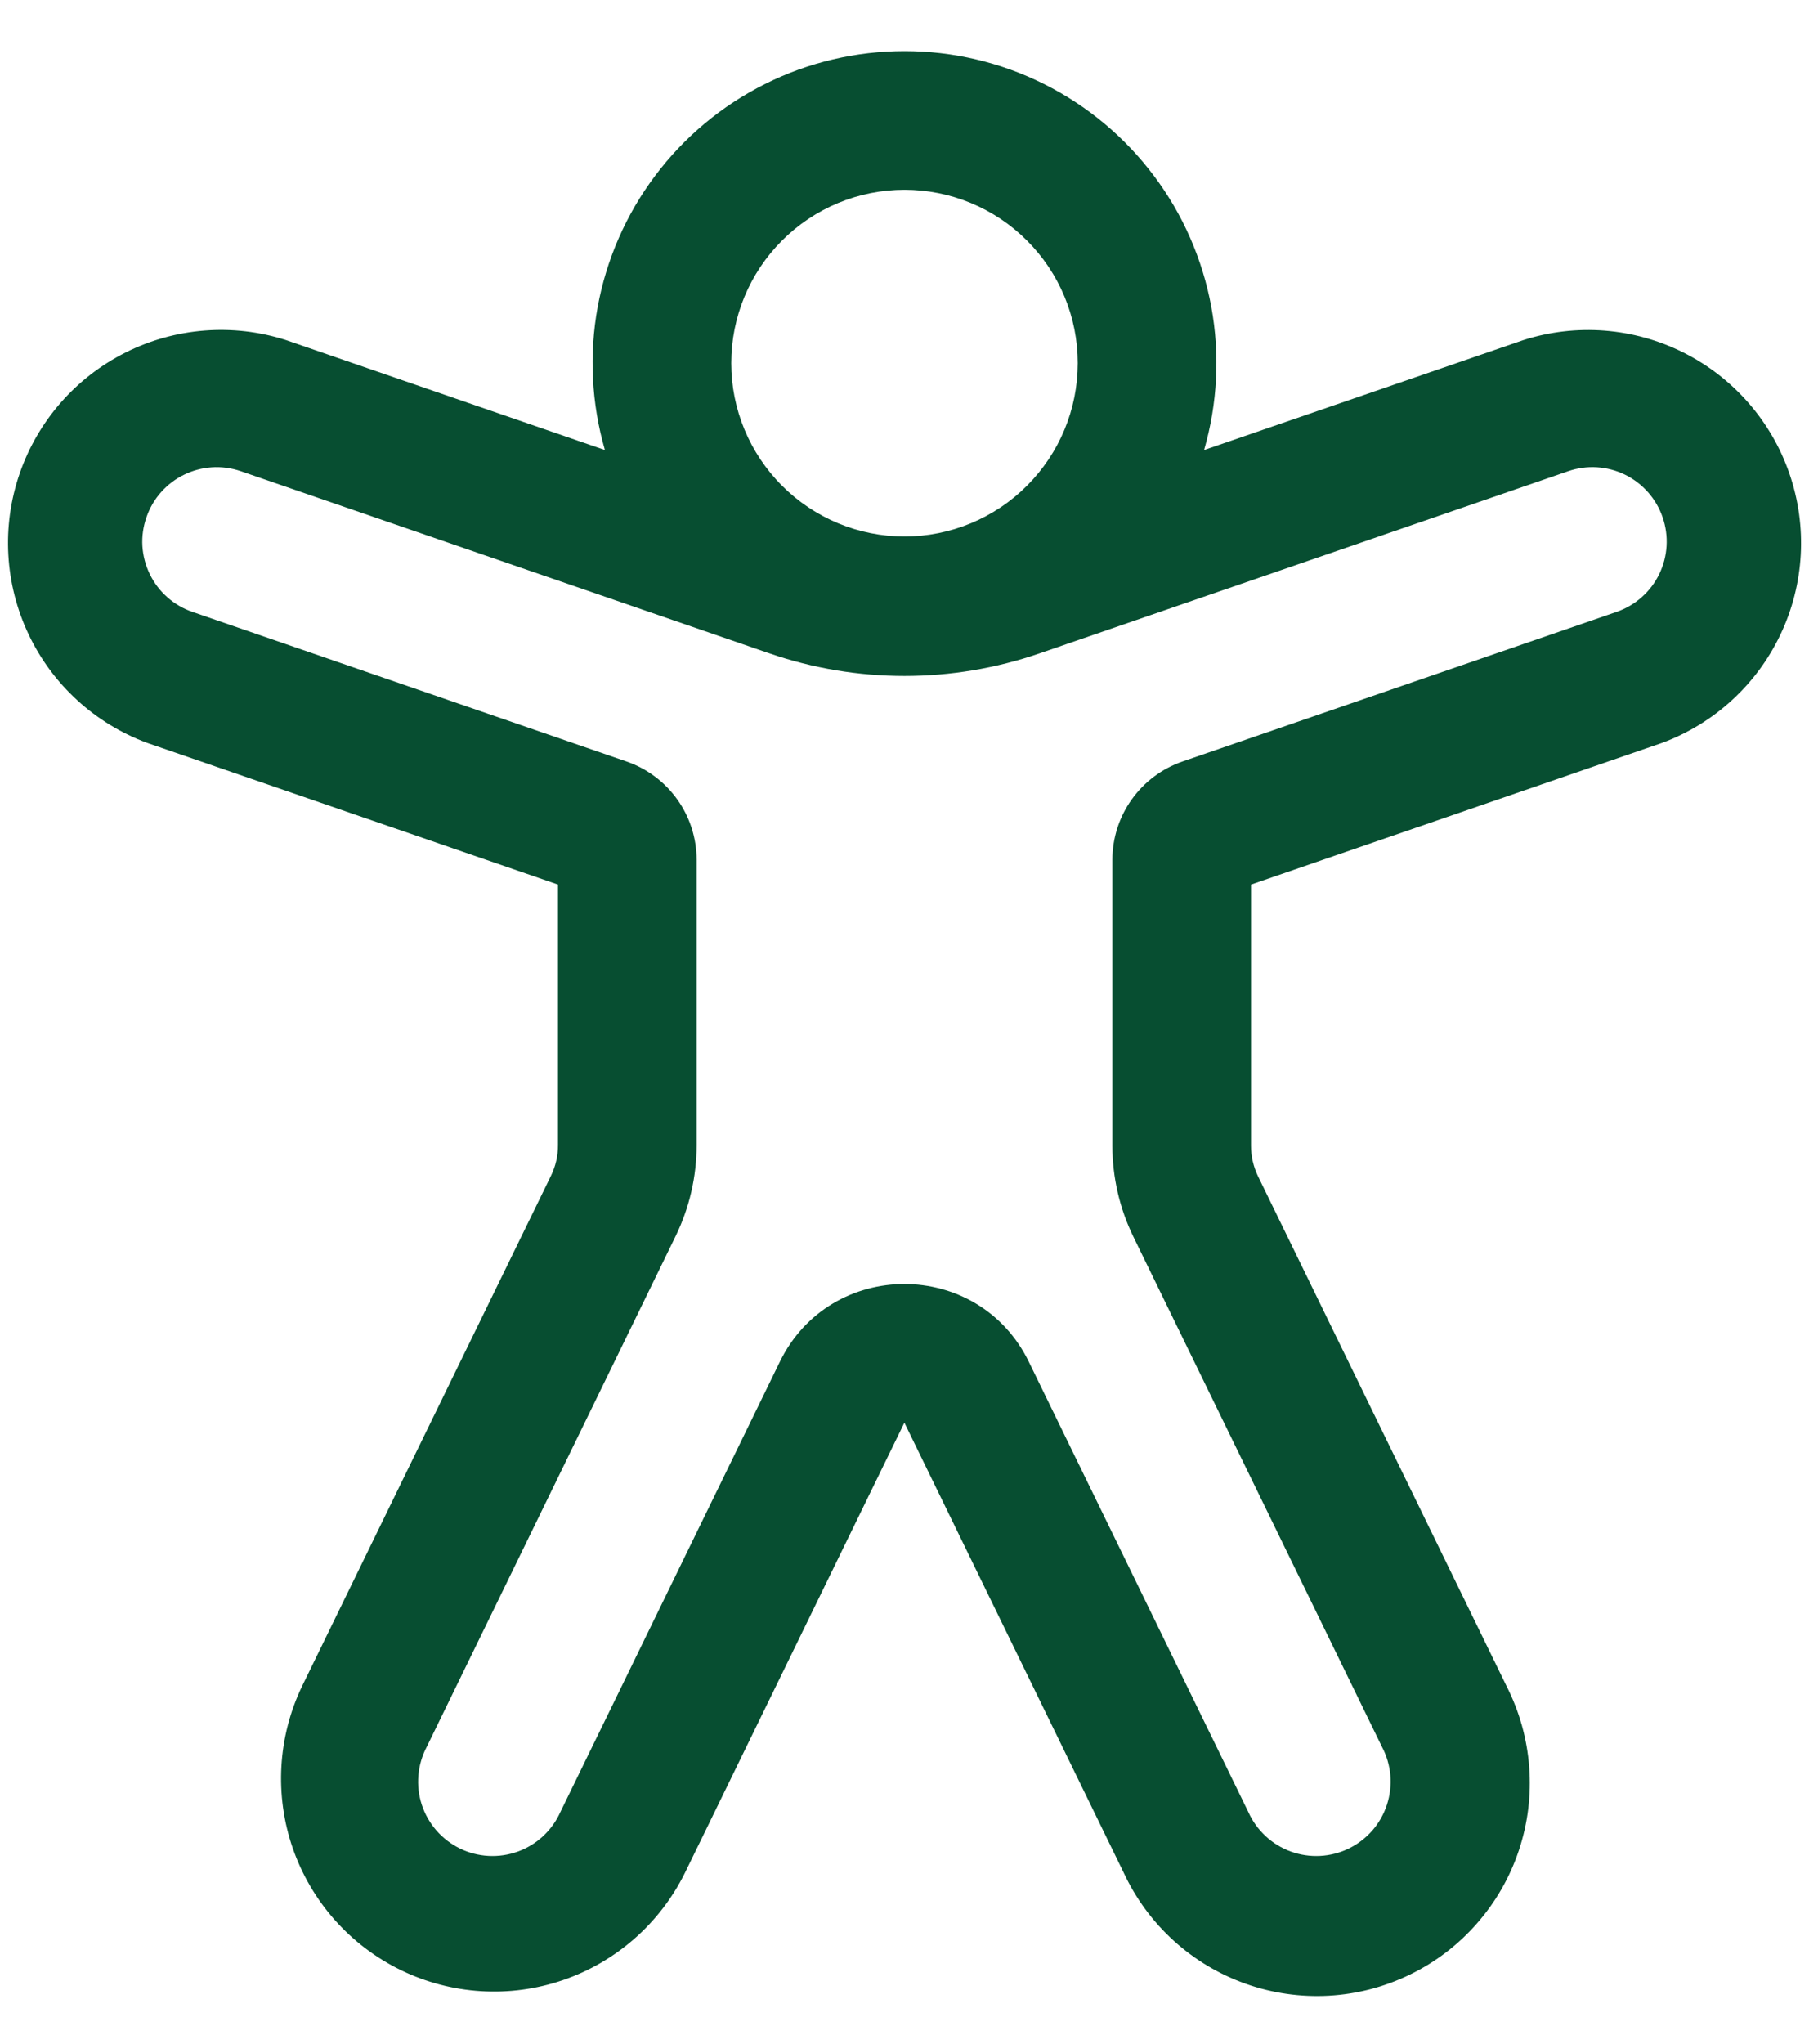 <svg width="31" height="35" viewBox="0 0 31 35" fill="none" xmlns="http://www.w3.org/2000/svg">
<path d="M12.531 6.219C12.531 5.431 12.844 4.676 13.401 4.12C13.957 3.563 14.713 3.25 15.5 3.25C16.287 3.25 17.043 3.563 17.599 4.12C18.156 4.676 18.469 5.431 18.469 6.219C18.469 7.006 18.156 7.761 17.599 8.318C17.043 8.875 16.287 9.188 15.5 9.188C14.713 9.188 13.957 8.875 13.401 8.318C12.844 7.761 12.531 7.006 12.531 6.219ZM15.5 0.875C14.671 0.875 13.853 1.067 13.112 1.438C12.37 1.808 11.725 2.346 11.227 3.009C10.729 3.671 10.392 4.441 10.242 5.256C10.093 6.072 10.136 6.911 10.366 7.707L4.9 5.824C3.992 5.533 3.005 5.61 2.152 6.037C1.298 6.465 0.647 7.209 0.336 8.112C0.025 9.014 0.081 10.002 0.49 10.864C0.899 11.726 1.63 12.394 2.525 12.724L9.562 15.149V19.611C9.563 19.792 9.522 19.97 9.443 20.133L5.177 28.876C4.759 29.745 4.702 30.745 5.018 31.656C5.335 32.567 5.999 33.315 6.866 33.738C7.733 34.161 8.732 34.223 9.644 33.912C10.557 33.6 11.309 32.94 11.737 32.075L15.498 24.364L19.258 32.075C19.463 32.515 19.753 32.909 20.112 33.235C20.471 33.561 20.891 33.812 21.348 33.974C21.805 34.136 22.289 34.205 22.773 34.178C23.257 34.151 23.731 34.027 24.166 33.814C24.602 33.602 24.991 33.305 25.31 32.94C25.63 32.576 25.874 32.151 26.027 31.692C26.181 31.232 26.242 30.746 26.205 30.263C26.169 29.779 26.037 29.308 25.817 28.876L21.557 20.142C21.479 19.98 21.438 19.802 21.438 19.622V15.149L28.476 12.725C29.371 12.395 30.102 11.728 30.511 10.866C30.921 10.004 30.976 9.015 30.665 8.113C30.355 7.211 29.703 6.466 28.849 6.038C27.996 5.611 27.01 5.534 26.101 5.826L20.634 7.707C20.864 6.911 20.907 6.072 20.758 5.256C20.608 4.441 20.271 3.671 19.773 3.009C19.275 2.346 18.63 1.808 17.888 1.438C17.147 1.067 16.329 0.875 15.5 0.875ZM2.509 8.86C2.737 8.195 3.462 7.842 4.127 8.07L13.181 11.188C14.684 11.706 16.316 11.706 17.819 11.188L26.873 8.07C27.192 7.96 27.542 7.981 27.846 8.129C28.15 8.278 28.382 8.54 28.492 8.86C28.602 9.179 28.581 9.529 28.433 9.833C28.285 10.137 28.022 10.369 27.703 10.479L20.264 13.041C19.914 13.162 19.609 13.389 19.394 13.691C19.178 13.992 19.063 14.354 19.062 14.725V19.622C19.063 20.163 19.186 20.697 19.424 21.184L23.683 29.918C23.763 30.069 23.811 30.234 23.826 30.404C23.84 30.574 23.82 30.746 23.767 30.908C23.714 31.07 23.629 31.22 23.517 31.349C23.404 31.477 23.268 31.582 23.114 31.657C22.961 31.732 22.794 31.775 22.623 31.784C22.453 31.793 22.282 31.768 22.122 31.71C21.962 31.652 21.814 31.562 21.689 31.446C21.564 31.33 21.463 31.19 21.393 31.034L17.631 23.323C16.765 21.545 14.23 21.545 13.363 23.323L9.602 31.034C9.532 31.19 9.431 31.33 9.306 31.446C9.181 31.562 9.034 31.652 8.873 31.71C8.713 31.768 8.542 31.793 8.372 31.784C8.201 31.775 8.034 31.732 7.881 31.657C7.728 31.582 7.591 31.477 7.479 31.349C7.367 31.22 7.281 31.07 7.228 30.908C7.175 30.746 7.155 30.574 7.17 30.404C7.184 30.234 7.233 30.069 7.312 29.918L11.576 21.173C11.814 20.687 11.937 20.153 11.938 19.611V14.725C11.937 14.354 11.822 13.992 11.606 13.691C11.391 13.389 11.086 13.162 10.736 13.041L3.297 10.479C3.139 10.425 2.993 10.34 2.868 10.229C2.742 10.118 2.64 9.984 2.567 9.833C2.494 9.683 2.451 9.519 2.44 9.352C2.43 9.185 2.454 9.018 2.509 8.86Z" fill="#074E31"/>
</svg>
